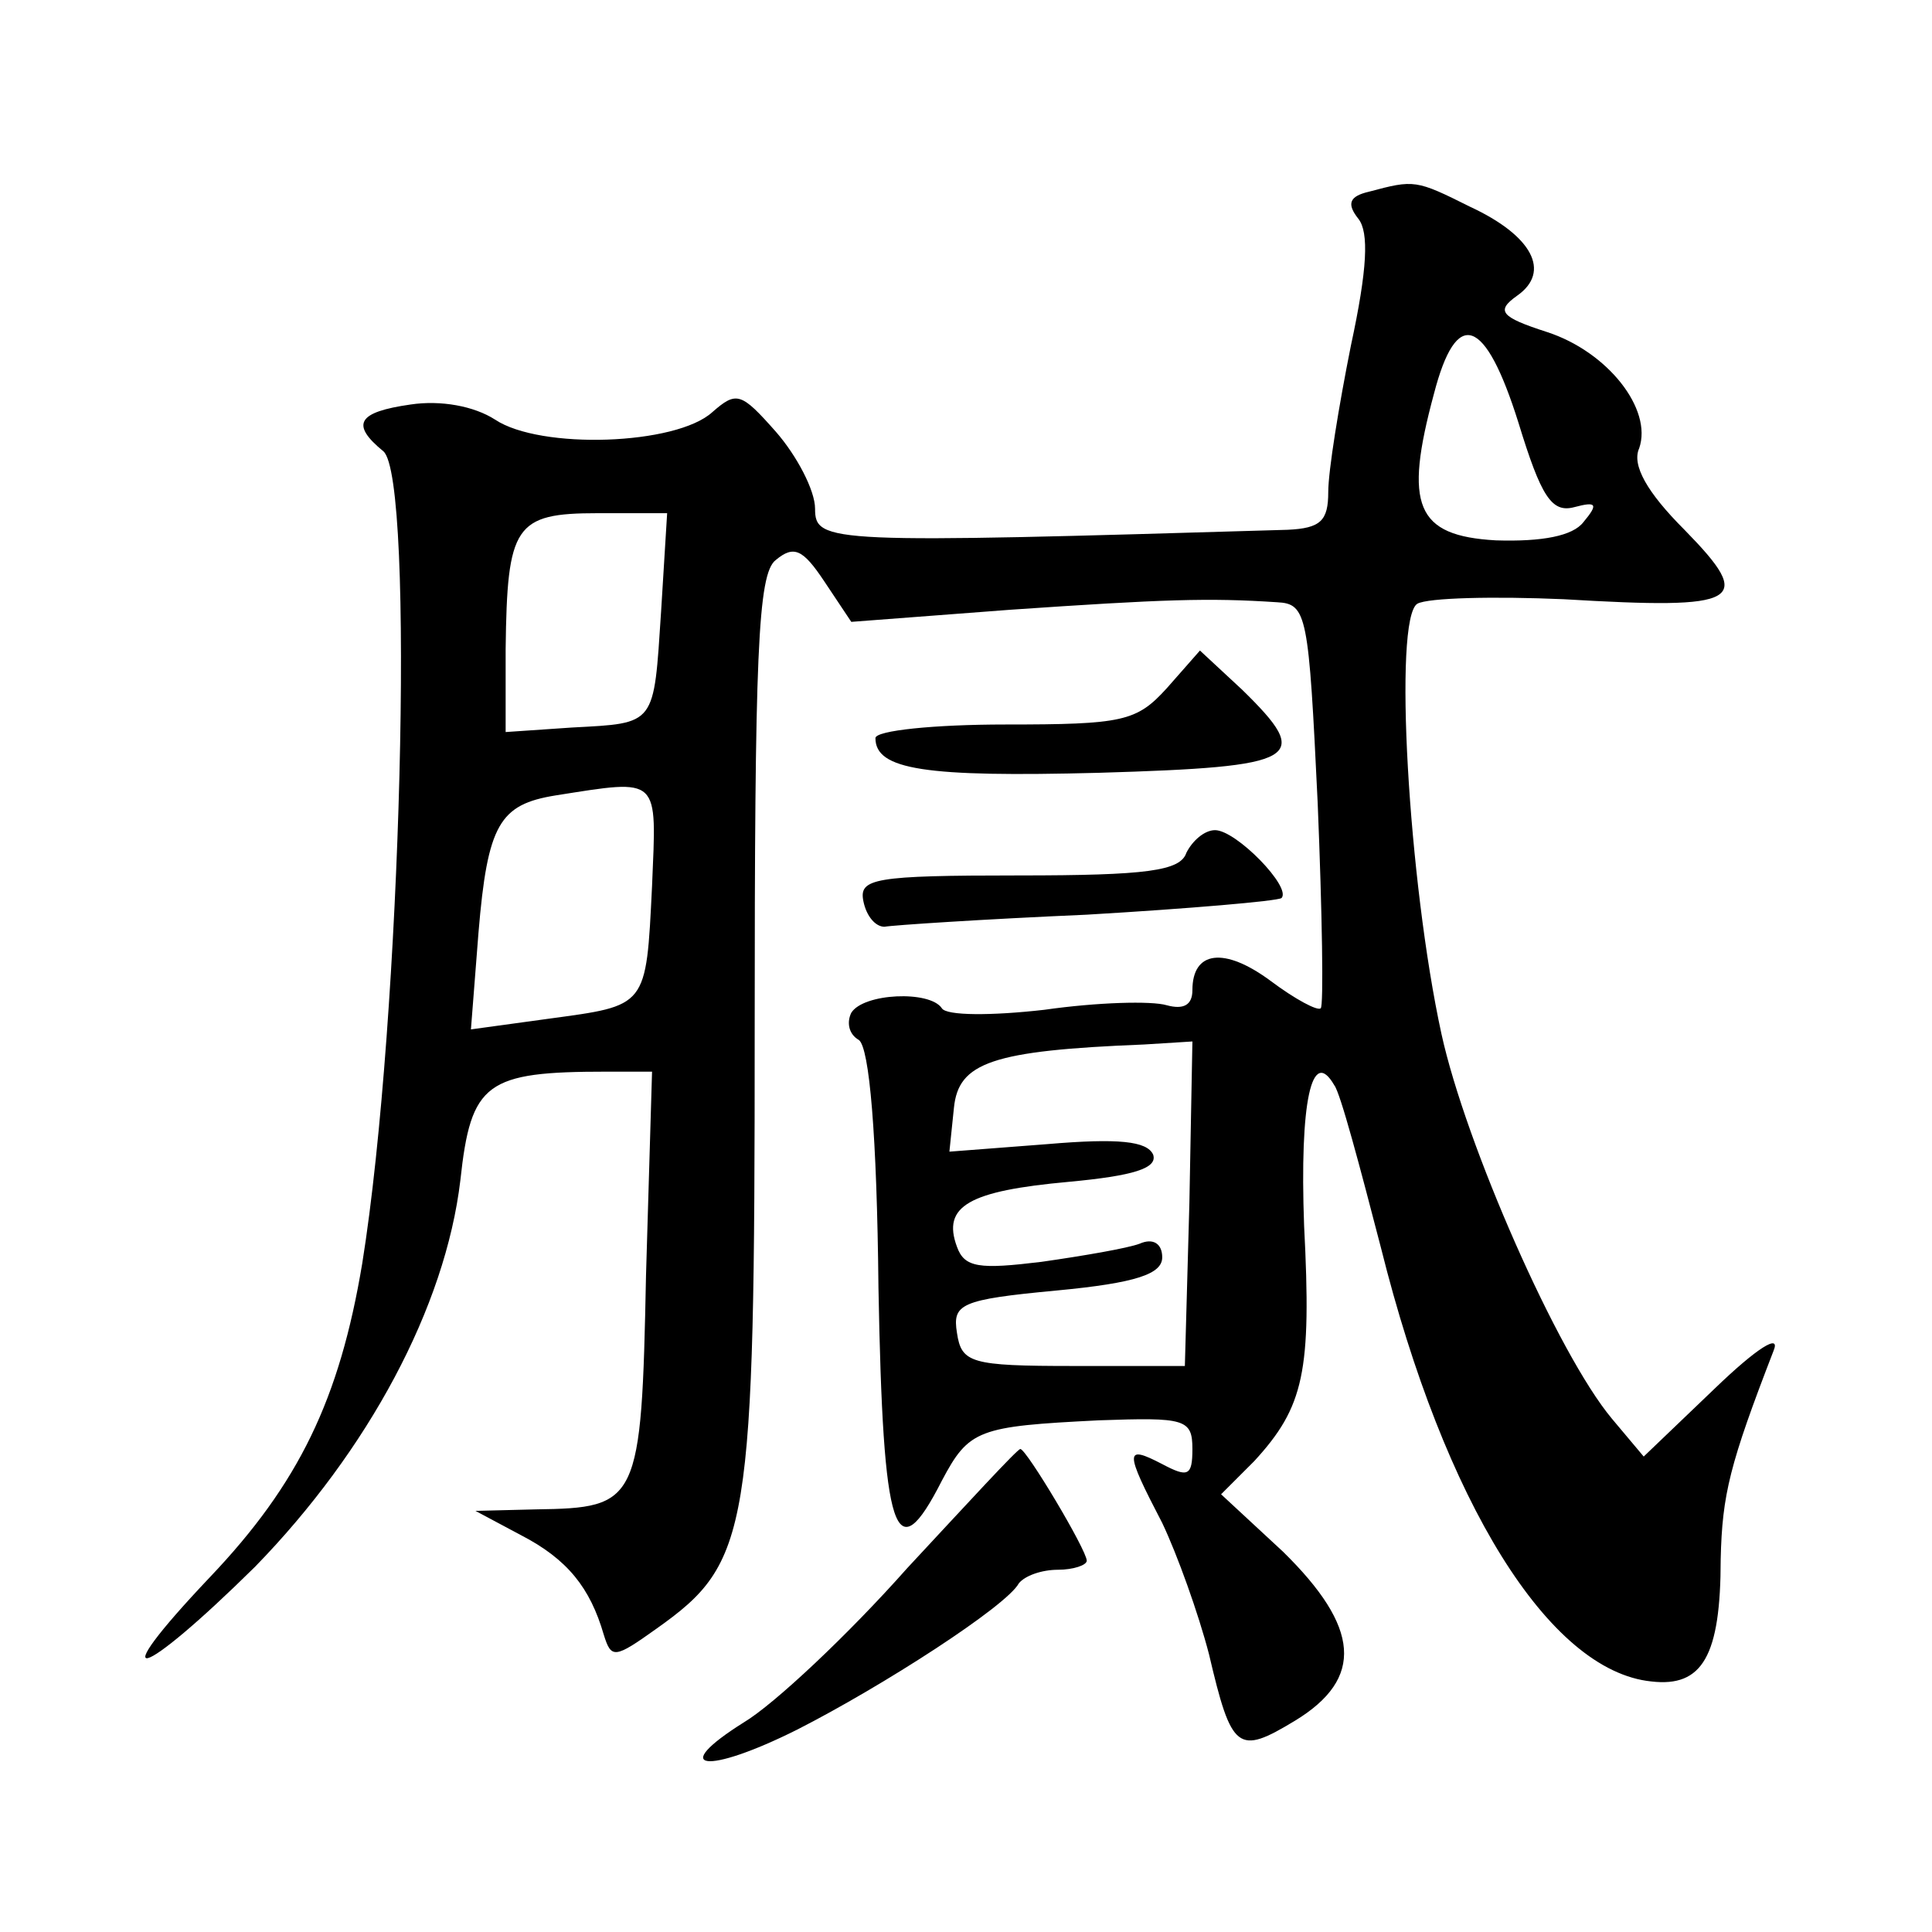 <?xml version="1.0" standalone="no"?>
<!DOCTYPE svg PUBLIC "-//W3C//DTD SVG 20010904//EN"
 "http://www.w3.org/TR/2001/REC-SVG-20010904/DTD/svg10.dtd">
<svg version="1.0" xmlns="http://www.w3.org/2000/svg"
 width="128pt" height="128pt" viewBox="0 0 128 128"
 preserveAspectRatio="xMidYMid meet">
<g transform="translate(0,128) scale(0.1,-0.1)"
fill="#0" stroke="none">
<path d="M907 1153 c-13 -3 -15 -8 -7 -18 7 -9 6 -33 -5 -84 -8 -40 -15 -83 -15
-97 0 -19 -5 -24 -27 -25 -304 -9 -313 -9 -313 14 0 12 -12 35 -26 51 -23 26 -26
27 -42 13 -24 -22 -114 -25 -144 -5 -14 9 -36 13 -56 10 -35 -5 -40 -13 -18 -31
21 -18 12 -376 -14 -538 -15 -90 -42 -146 -101 -208 -72 -76 -47 -69 30 7 75 77
126 172 136 256 7 65 17 72 97 72 l30 0 -4 -135 c-3 -151 -5 -154 -73 -155 l-40
-1 30 -16 c31 -16 46 -35 55 -66 5 -16 7 -16 35 4 62 44 65 63 65 396 0 249 2 303
14 312 12 10 18 7 32 -14 l18 -27 105 8 c102 7 132 8 177 5 20 -1 21 -8 27 -133
3 -73 4 -135 2 -136 -2 -2 -17 6 -33 18 -31 23 -52 20 -52 -6 0 -10 -6 -13 -17
-10 -10 3 -46 2 -81 -3 -35 -4 -65 -4 -68 1 -8 12 -52 10 -60 -3 -3 -6 -2 -14 5
-18 7 -5 12 -63 13 -164 3 -165 11 -189 42 -128 18 34 24 36 104 40 57 2 62 1 62
-19 0 -18 -3 -19 -20 -10 -25 13 -25 9 0 -39 10 -21 24 -60 31 -87 15 -64 19 -67
57 -44 46 28 43 62 -8 112 l-41 38 22 22 c33 36 38 59 33 156 -3 82 5 119 20 93
4 -5 17 -54 31 -108 42 -168 111 -280 179 -287 34 -4 46 17 46 81 1 43 6 63 35
138 5 12 -11 2 -39 -25 l-47 -45 -21 25 c-36 43 -97 182 -113 255 -22 101 -32 275
-16 285 7 4 51 5 97 3 118 -7 127 -2 80 46 -25 25 -35 43 -30 54 9 26 -21 64 -61
77 -31 10 -34 14 -20 24 23 16 10 40 -31 59 -36 18 -37 18 -67 10z m99 -153 c15
-49 22 -60 37 -56 15 4 16 2 6 -10 -7 -9 -27 -13 -58 -12 -53 3 -61 23 -41 97 15
58 34 51 56 -19z m-568 -125 c-5 -76 -3 -74 -59 -77 l-44 -3 0 55 c1 82 6 90 61
90 l46 0 -4 -65z m-6 -182 c-4 -81 -3 -79 -69 -88 l-51 -7 5 64 c6 72 14 85 51
91 70 11 67 13 64 -60z m356 -210 l-3 -108 -74 0 c-68 0 -74 2 -77 22 -3 19 2 22
66 28 53 5 70 11 70 22 0 9 -6 13 -15 9 -8 -3 -37 -8 -65 -12 -41 -5 -51 -4 -56
10 -10 27 8 37 74 43 43 4 59 9 56 18 -4 9 -23 11 -70 7 l-65 -5 3 29 c3 30 25
38 126 42 l32 2 -2 -107z M773 824 c-20 -22 -29 -24 -107 -24 -47 0 -86 -4 -86
-9 0 -21 33 -26 148 -23 134 4 142 9 95 55 l-28 26 -22 -25z M786 715 c-4 -12 -26
-15 -111 -15 -96 0 -106 -2 -103 -17 2 -10 8 -17 14 -17 5 1 65 5 134 8 68 4 126
9 129 11 7 7 -30 45 -44 45 -7 0 -15 -7 -19 -15z M601 241 c-39 -44 -88 -90 -108
-102 -51 -32 -25 -35 35 -5 57 29 139 82 147 97 4 5 15 9 26 9 10 0 19 3 19 6 0
7 -40 74 -44 74 -2 0 -35 -36 -75 -79z"/>
</g>
</svg>

